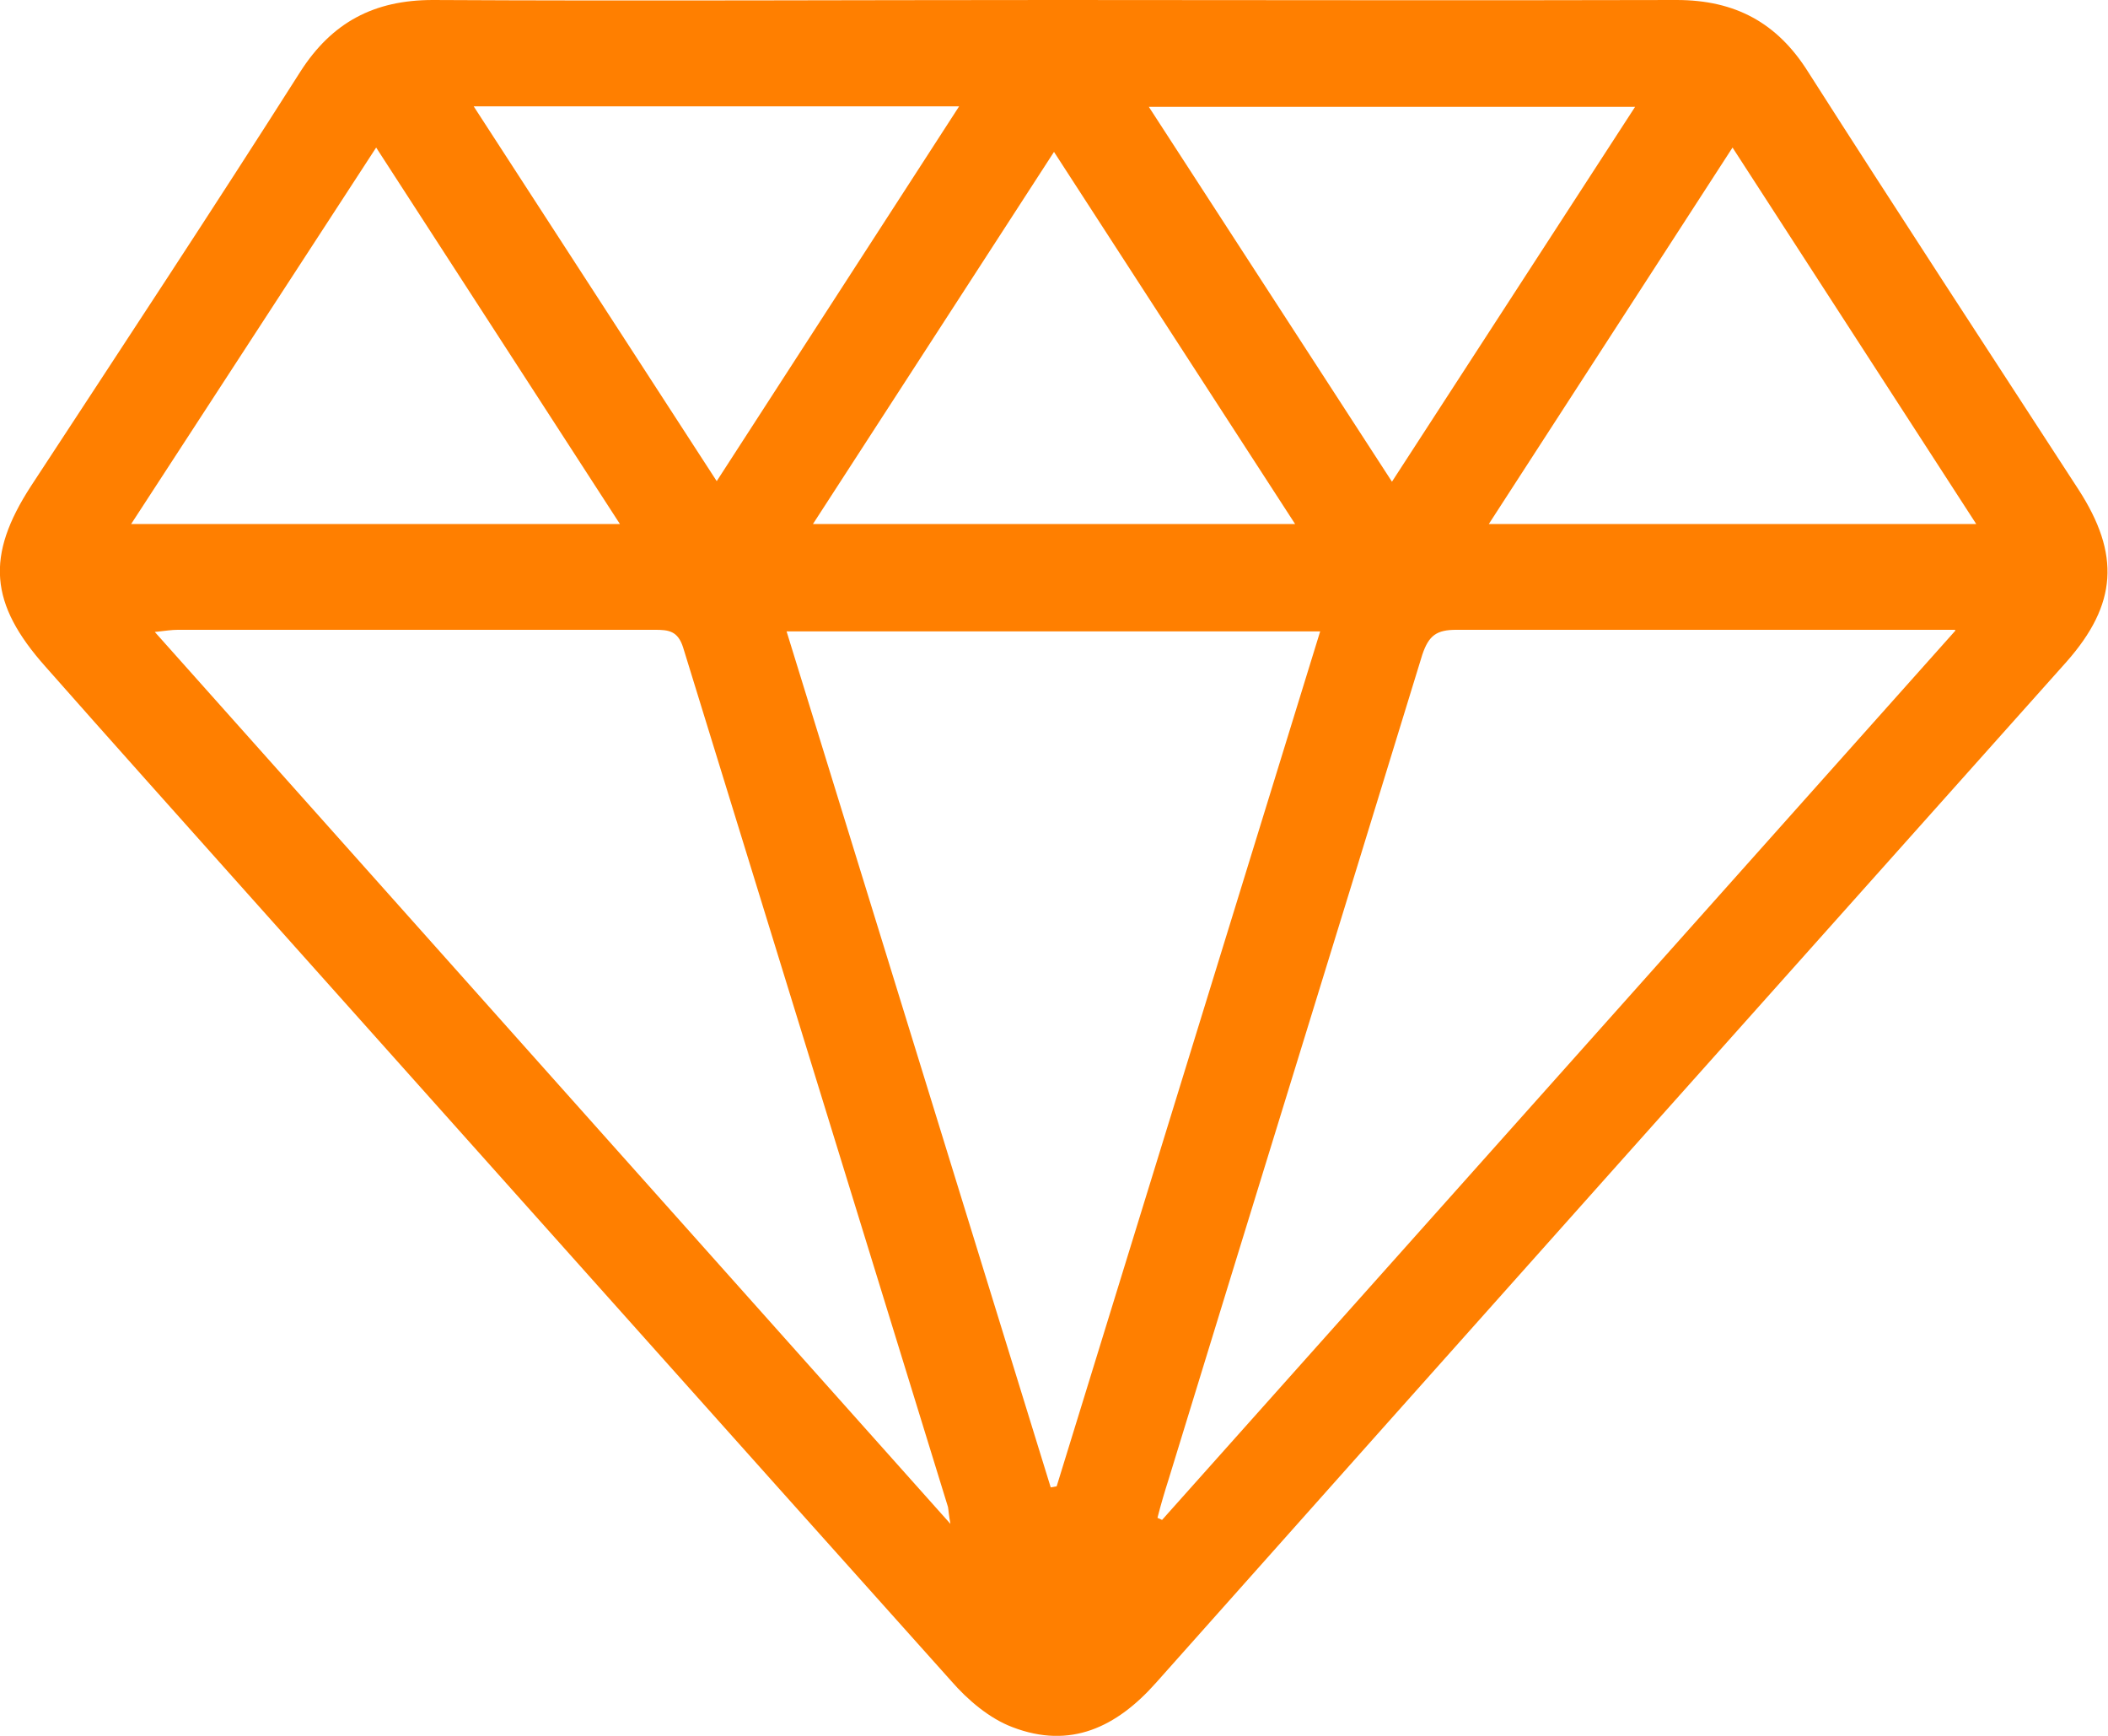 <svg width="34" height="28" viewBox="0 0 34 28" fill="none" xmlns="http://www.w3.org/2000/svg">
<g clip-path="url(#clip0_1386_359)">
<path d="M17.032 0C20.369 0 23.705 0.009 27.041 0C27.987 0 28.667 0.367 29.166 1.164C30.601 3.413 32.067 5.652 33.522 7.893C34.202 8.943 34.149 9.748 33.331 10.675C28.433 16.161 23.535 21.648 18.647 27.142C18.01 27.86 17.266 28.219 16.331 27.86C15.959 27.72 15.609 27.422 15.343 27.116C11.55 22.881 7.767 18.637 3.974 14.394C2.89 13.178 1.807 11.97 0.734 10.754C-0.17 9.739 -0.233 8.969 0.5 7.84C1.955 5.617 3.422 3.395 4.845 1.155C5.355 0.359 6.035 0 6.981 0C10.328 0.018 13.685 0 17.032 0ZM31.535 10.159H31.057C28.539 10.159 26.011 10.159 23.492 10.159C23.174 10.159 23.046 10.246 22.94 10.561C21.58 14.998 20.209 19.425 18.849 23.861C18.785 24.062 18.722 24.273 18.669 24.483L18.743 24.517C22.982 19.766 27.222 15.015 31.535 10.176V10.159ZM15.332 24.596C15.3 24.421 15.3 24.36 15.29 24.308C13.866 19.688 12.442 15.068 11.019 10.447C10.934 10.176 10.785 10.159 10.562 10.159C8.001 10.159 5.43 10.159 2.869 10.159C2.763 10.159 2.667 10.176 2.497 10.194C6.779 14.998 11.019 19.749 15.343 24.596H15.332ZM12.687 10.185L16.947 23.992L17.043 23.975C18.456 19.39 19.869 14.805 21.293 10.185H12.687ZM2.115 8.453H9.999L6.067 2.38L2.115 8.453ZM24.013 8.453H31.875L27.944 2.38L24.013 8.453ZM26.372 1.724H18.53L22.451 7.77L26.372 1.724ZM7.64 1.715L11.56 7.761L15.47 1.715H7.64ZM17 2.45L13.112 8.453H20.889L17 2.45Z" fill="#FF7F00"/>
</g>
<defs>
<clipPath id="clip0_1386_359">
<rect width="34" height="28" fill="white"/>
</clipPath>
</defs>
</svg>
